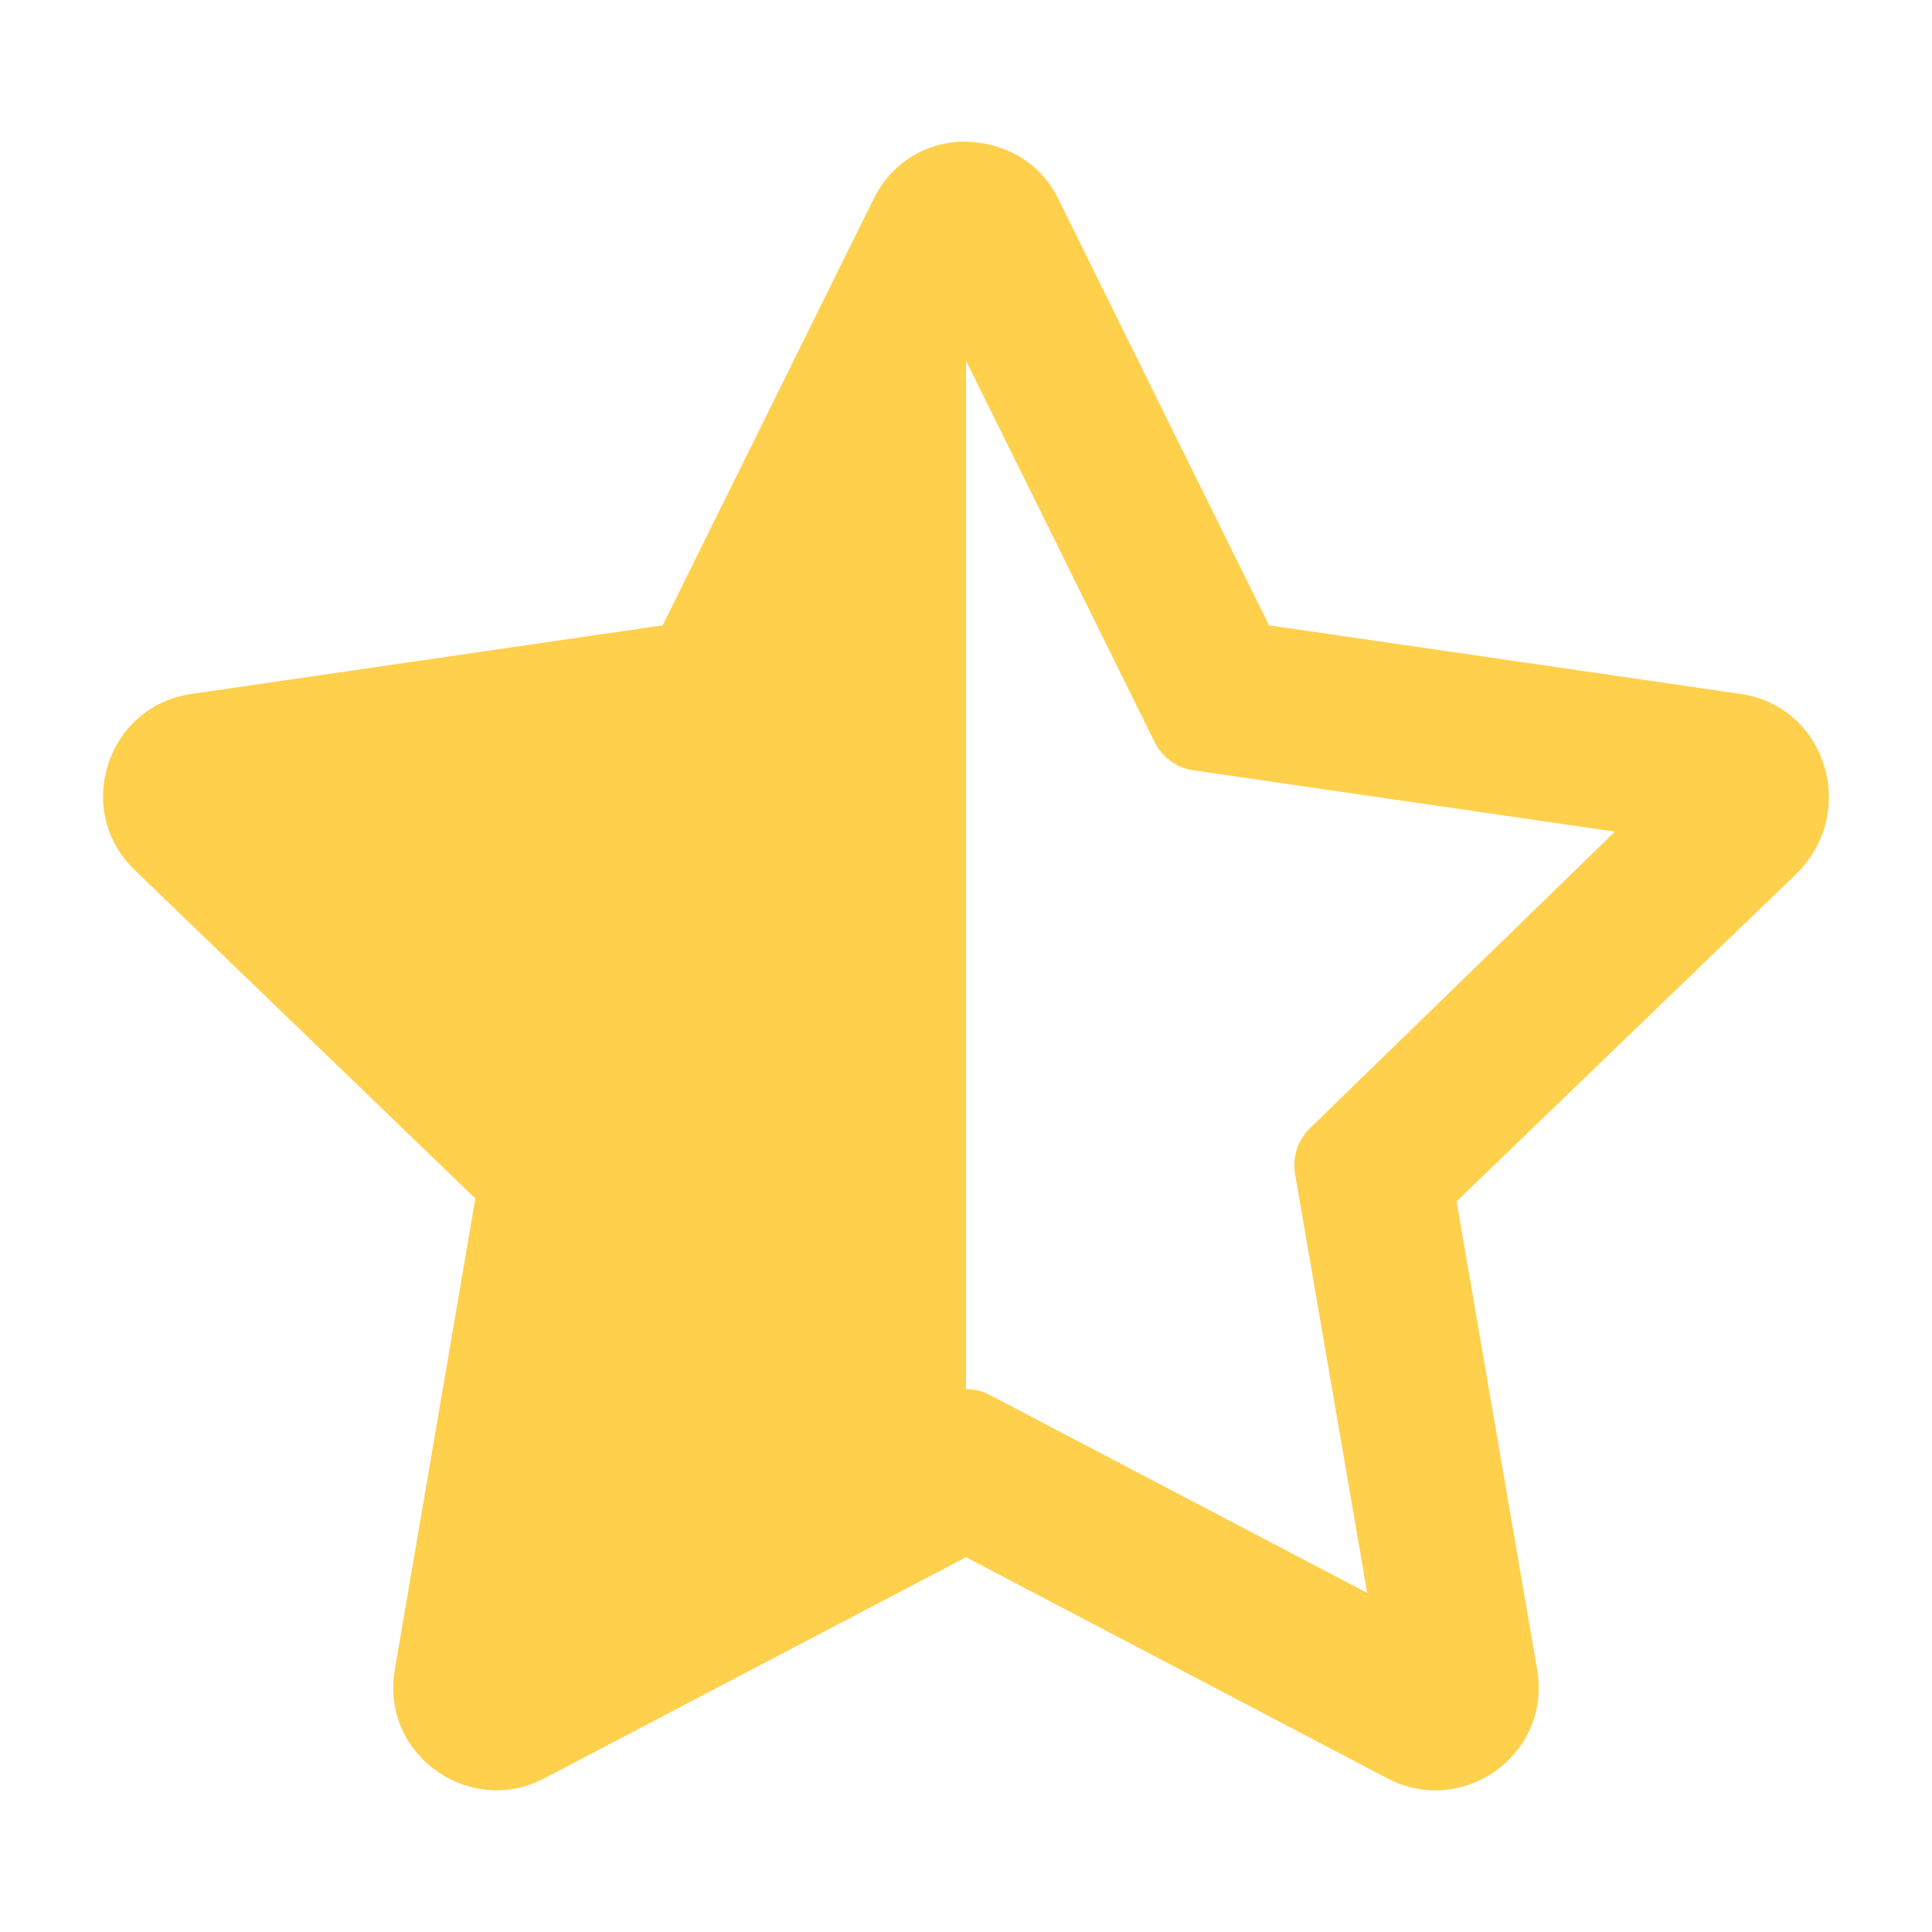<svg class="star-half-filled" width="12" height="12" viewBox="0 0 24 24" fill="none" xmlns="http://www.w3.org/2000/svg">
<path fill-rule="evenodd" clip-rule="evenodd" d="M15.764 7.768L21.62 8.62C22.672 8.772 23.092 10.064 22.33 10.84L18.094 14.924L19.096 20.744C19.238 21.576 18.575 22.241 17.83 22.241C17.633 22.241 17.431 22.194 17.236 22.092L12 19.344L6.763 22.09C6.568 22.193 6.365 22.24 6.168 22.24C5.424 22.24 4.76 21.572 4.904 20.744L5.905 14.888L1.669 10.804C0.907 10.064 1.328 8.772 2.379 8.62L8.232 7.768L10.852 2.472C11.084 1.996 11.544 1.76 11.964 1.76C12.456 1.76 12.916 1.999 13.147 2.472L15.764 7.768ZM16.088 14.584L16.984 19.788L12.296 17.329C12.203 17.28 12.102 17.256 12 17.256L12 4.48L14.344 9.22C14.437 9.408 14.617 9.539 14.825 9.569L20.061 10.331L16.273 14.015C16.12 14.164 16.052 14.376 16.088 14.584Z" fill="#FFD04C" />
</svg>